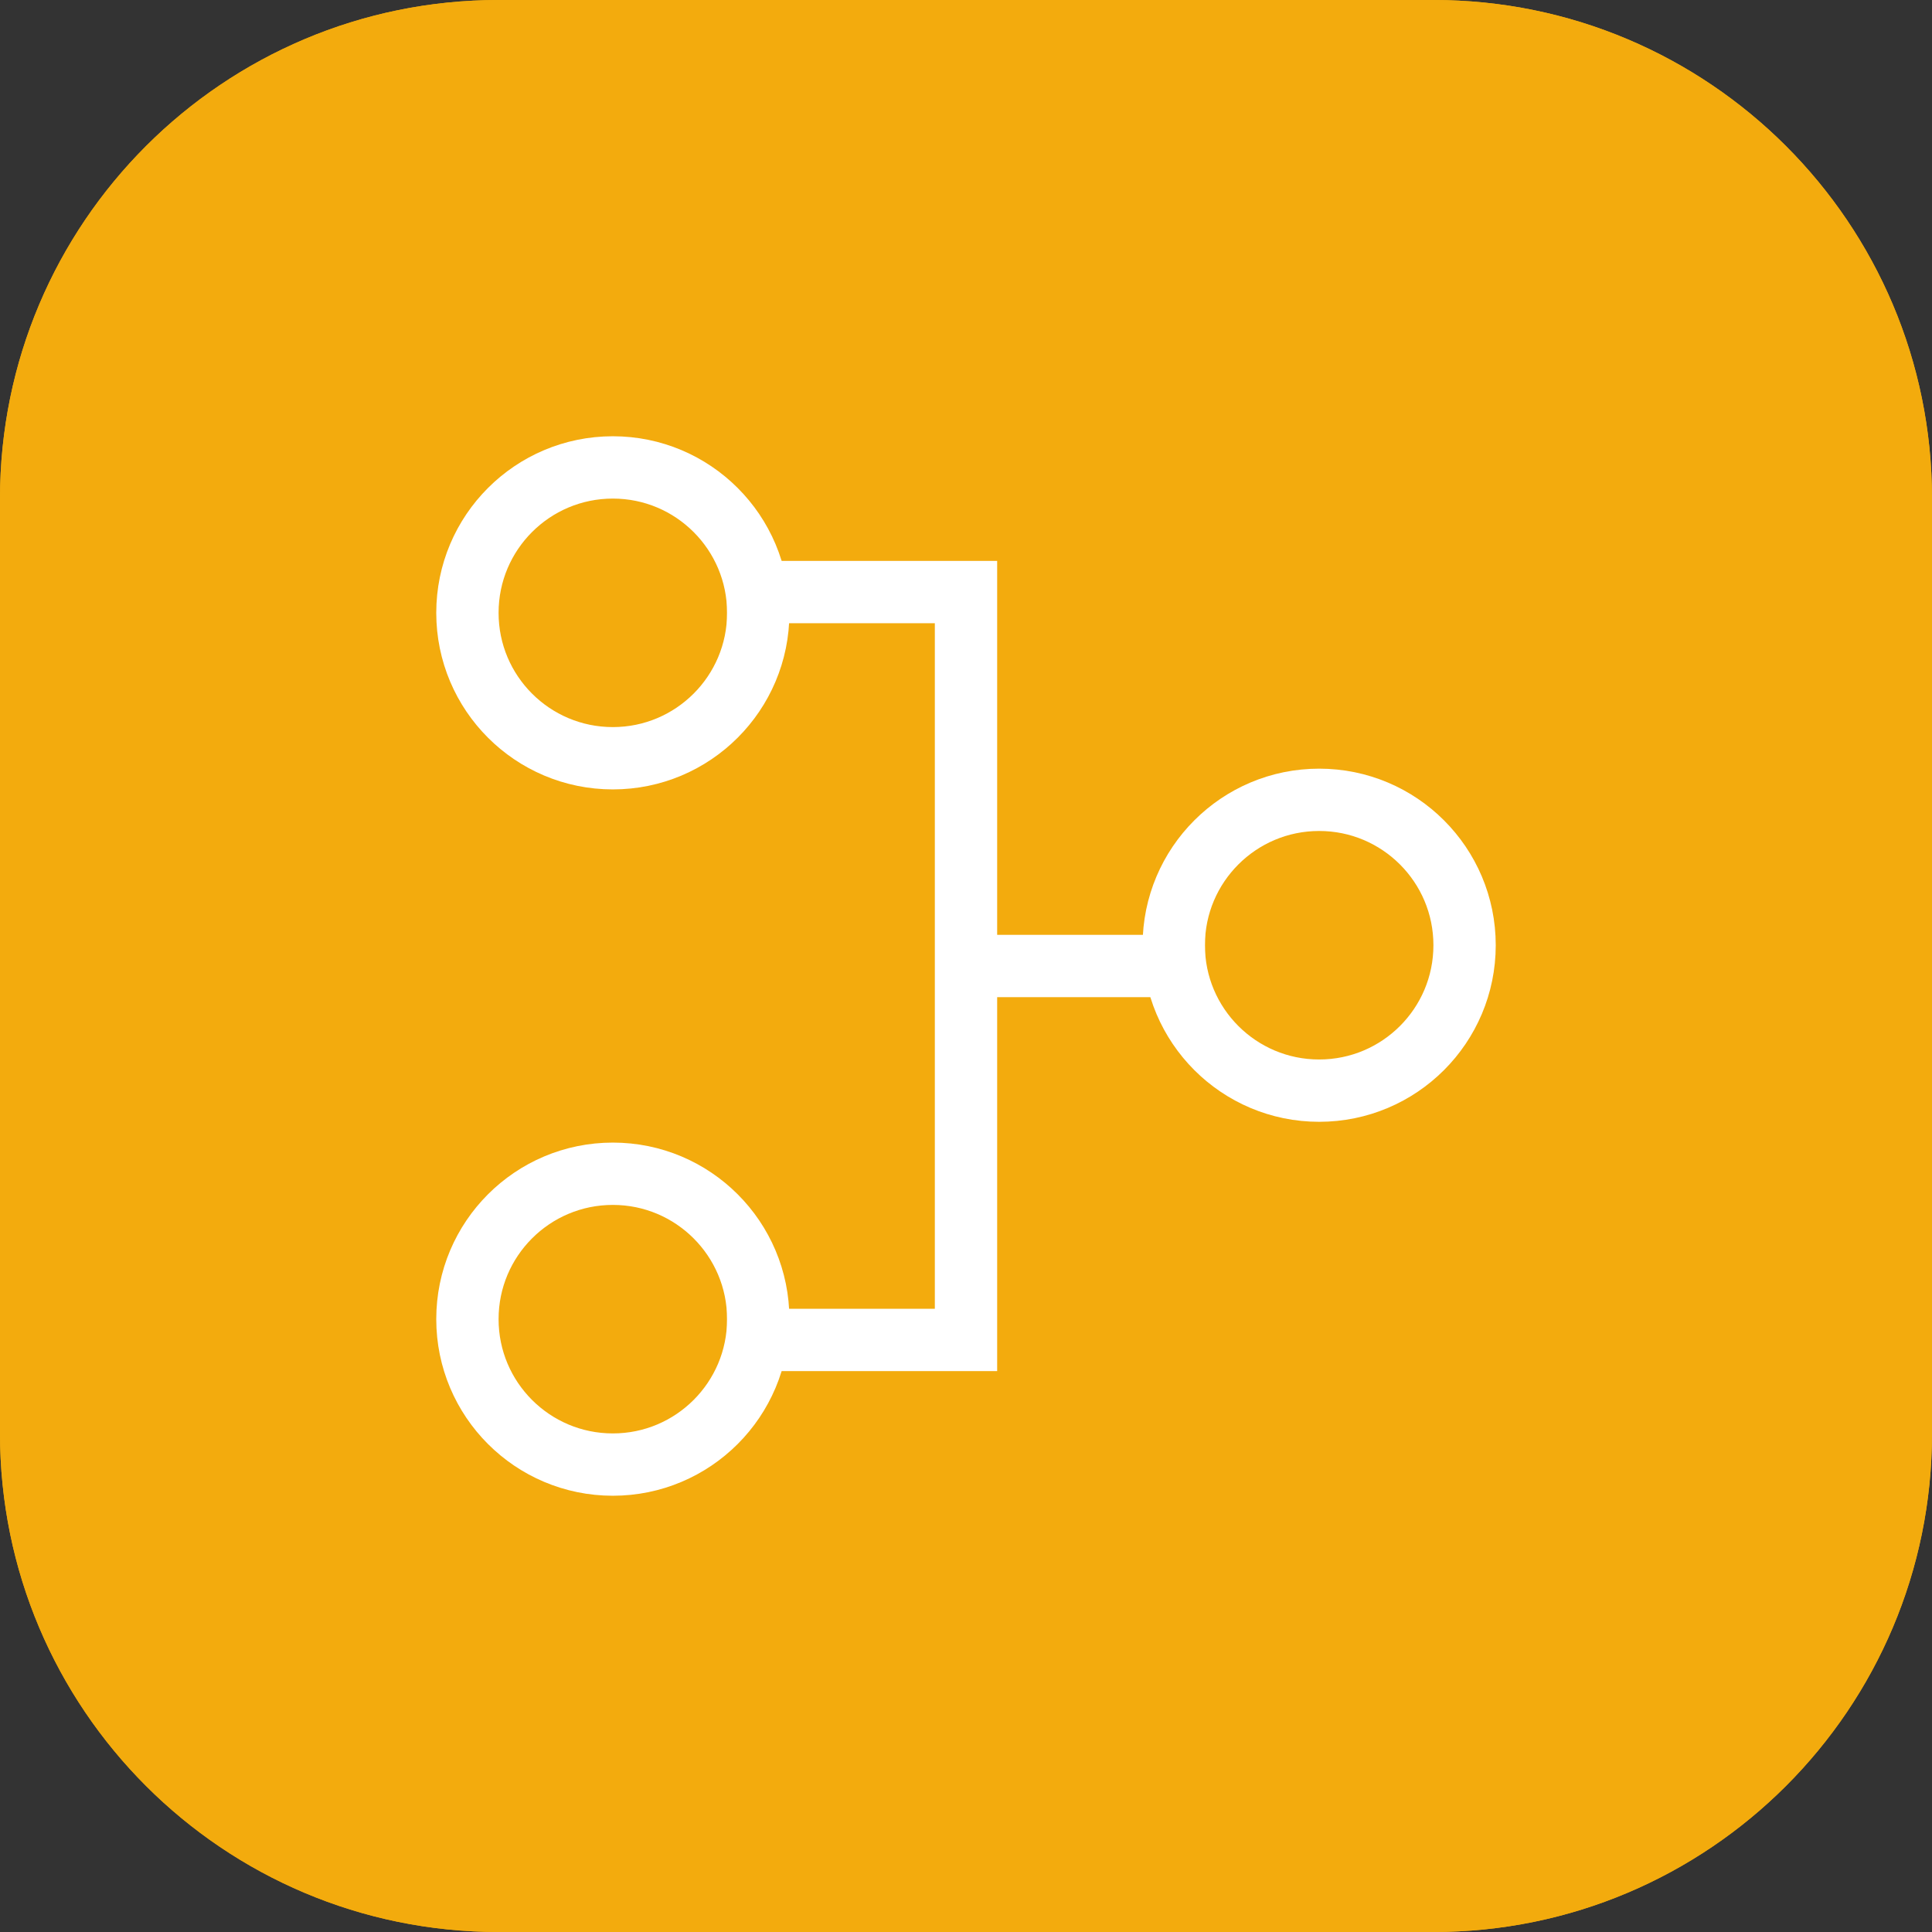 <svg width="62" height="62" viewBox="0 0 62 62" fill="none" xmlns="http://www.w3.org/2000/svg">
<rect x="0" y="0" width="62" height="62" fill="#333333" stroke="none"/>
<path d="M0 16C0 7.163 7.163 0 16 0H46C54.837 0 62 7.163 62 16V46C62 54.837 54.837 62 46 62H16C7.163 62 0 54.837 0 46V16Z" fill="#F3AB0D"/>
<path d="M0 16C0 7.163 7.163 0 16 0H46C54.837 0 62 7.163 62 16V46C62 54.837 54.837 62 46 62H16C7.163 62 0 54.837 0 46V16Z" fill="#F3AB0D"/>
<path d="M19.667 24.333C22.244 24.333 24.333 22.244 24.333 19.667C24.333 17.089 22.244 15 19.667 15C17.089 15 15 17.089 15 19.667C15 22.244 17.089 24.333 19.667 24.333Z" stroke="white" stroke-width="2" stroke-linecap="square"/>
<path d="M42.333 35C44.911 35 47 32.911 47 30.333C47 27.756 44.911 25.667 42.333 25.667C39.756 25.667 37.667 27.756 37.667 30.333C37.667 32.911 39.756 35 42.333 35Z" stroke="white" stroke-width="2" stroke-linecap="square"/>
<path d="M19.667 47C22.244 47 24.333 44.911 24.333 42.333C24.333 39.756 22.244 37.667 19.667 37.667C17.089 37.667 15 39.756 15 42.333C15 44.911 17.089 47 19.667 47Z" stroke="white" stroke-width="2" stroke-linecap="square"/>
<path d="M24.333 19H31V43H24.333" stroke="white" stroke-width="2" stroke-linecap="square"/>
<path d="M32.333 31H37.667" stroke="white" stroke-width="2" stroke-linecap="square"/>
</svg>

